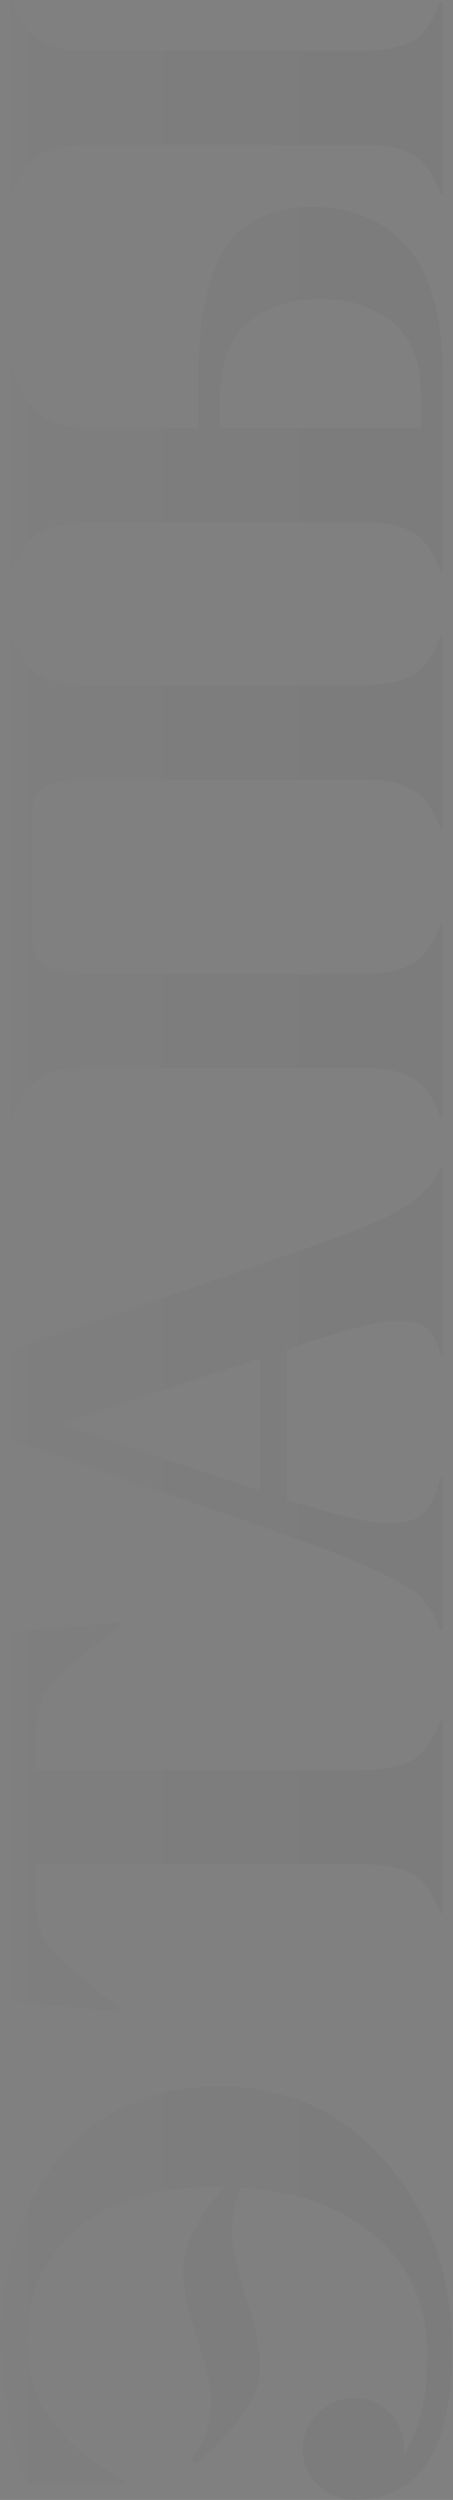 <?xml version="1.0" encoding="UTF-8"?> <svg xmlns="http://www.w3.org/2000/svg" width="176" height="971" viewBox="0 0 176 971" fill="none"><rect x="0" y="0" width="176" height="971" fill="#808080" stroke="none"/> <g opacity="0.05"> <path d="M156.899 950.96L156.899 953.338C159.515 949.374 161.497 945.014 162.844 940.258C164.192 935.502 165.024 931.38 165.341 927.892C165.658 924.325 165.857 919.489 165.936 913.386C165.936 894.519 158.683 879.141 144.176 867.25C131.414 856.707 114.489 850.841 93.404 849.652C91.263 854.805 90.193 860.552 90.193 866.894C90.193 873.394 92.016 881.995 95.663 892.696C99.309 903.398 101.132 912.514 101.132 920.044C101.132 930.429 92.69 942.755 75.806 957.024L73.903 955.359C79.373 949.018 82.108 941.408 82.108 932.529C82.108 927.615 80.284 919.529 76.638 908.273C72.992 897.016 71.168 888.336 71.168 882.232C71.168 876.763 72.754 871.135 75.924 865.348C79.016 859.482 82.821 854.171 87.339 849.415L84.842 849.415C60.665 849.415 42.195 855.003 29.433 866.18C16.67 877.357 10.289 891.745 10.289 909.343C10.289 932.093 23.051 950.167 48.576 963.564L48.576 964.634L10.527 964.634C7.514 957.817 5.097 948.74 3.273 937.405C1.45 926.069 0.539 916.041 0.539 907.321C0.539 887.187 5.057 868.598 14.094 851.555C21.307 838.079 31.058 827.853 43.344 820.877C55.631 813.902 69.543 810.414 85.08 810.414C111.556 810.414 133.277 820.322 150.24 840.14C167.204 859.958 175.686 884.056 175.686 912.434C175.686 951.435 163.003 970.936 137.636 970.936C132.167 970.936 127.49 969.033 123.606 965.228C119.642 961.344 117.66 956.667 117.66 951.198C117.66 945.728 119.642 941.091 123.606 937.286C127.49 933.401 132.167 931.459 137.636 931.459C143.106 931.459 147.704 933.362 151.429 937.167C155.076 940.892 156.899 945.49 156.899 950.96ZM171.049 668.512L172 668.512L172 743.066L171.049 743.066C169.543 738.864 167.838 735.495 165.936 732.959C163.954 730.343 161.536 728.401 158.683 727.132C155.75 725.864 152.817 725.032 149.884 724.635C146.951 724.239 143.106 724.041 138.35 724.041L13.737 724.041L13.737 733.078C13.737 743.621 15.283 751.032 18.374 755.313C21.387 759.514 30.859 767.838 46.793 780.283L46.793 781.353L3.987 777.429L3.987 634.03L46.793 630.106L46.793 631.295C31.018 643.502 21.545 651.786 18.374 656.146C15.283 660.506 13.737 667.957 13.737 678.5L13.737 687.537L138.35 687.537C147.783 687.537 154.878 686.348 159.634 683.97C164.311 681.592 168.116 676.439 171.049 668.512ZM100.895 578.929L100.895 527.562L23.012 553.126L100.895 578.929ZM171.049 453.246L172 453.246L172 526.135L171.049 526.135C169.86 520.982 168.036 517.494 165.579 515.671C163.122 513.848 159.158 512.936 153.689 512.936C147.585 512.936 133.475 516.662 111.358 524.114L111.358 582.377C130.462 588.56 143.502 591.652 150.478 591.652C156.978 591.652 161.655 590.423 164.509 587.966C167.283 585.429 169.463 580.871 171.049 574.292L172 574.292L172 633.269L171.049 633.269C169.305 627.878 166.729 623.518 163.32 620.189C156.661 613.927 137.478 605.286 105.77 594.268L3.987 559.191L3.987 524.589L122.535 483.686C139.816 477.661 151.628 472.548 157.969 468.347C164.152 464.304 168.512 459.27 171.049 453.246ZM171.049 247.254L172 247.254L172 321.808L171.049 321.808C169.543 317.607 167.838 314.238 165.936 311.701C163.954 309.085 161.536 307.143 158.683 305.875C155.75 304.606 152.817 303.774 149.884 303.378C146.951 302.981 143.106 302.783 138.35 302.783L37.042 302.783C27.609 302.942 21.228 303.853 17.899 305.518C14.411 307.341 12.627 310.393 12.548 314.674L12.548 366.279C12.548 370.639 14.332 373.73 17.899 375.553C21.545 377.376 27.926 378.288 37.042 378.288L138.35 378.288C147.783 378.288 154.878 377.099 159.634 374.721C164.311 372.343 168.116 367.19 171.049 359.263L172 359.263L172 433.817L171.049 433.817C169.543 429.616 167.838 426.247 165.936 423.71C163.954 421.094 161.536 419.152 158.683 417.884C155.75 416.615 152.817 415.783 149.884 415.387C146.951 414.99 143.106 414.792 138.35 414.792L37.042 414.792C32.365 414.792 28.561 414.99 25.628 415.387C22.695 415.783 19.841 416.615 17.066 417.884C14.292 419.152 11.954 421.094 10.051 423.71C8.148 426.247 6.444 429.616 4.938 433.817L3.987 433.817L3.987 247.254L4.938 247.254C6.444 251.456 8.148 254.864 10.051 257.48C11.953 260.017 14.292 261.919 17.066 263.188C19.841 264.456 22.695 265.288 25.628 265.685C28.561 266.081 32.365 266.279 37.042 266.279L138.35 266.279C147.783 266.279 154.878 265.09 159.634 262.712C164.311 260.334 168.116 255.181 171.049 247.254ZM171.049 0.716L172 0.716L172 75.27L171.049 75.27C169.543 71.069 167.838 67.7 165.936 65.163C164.033 62.547 161.695 60.605 158.92 59.337C156.146 58.068 153.292 57.236 150.359 56.84C147.426 56.443 143.582 56.245 138.825 56.245L37.042 56.245C32.365 56.245 28.561 56.443 25.628 56.84C22.695 57.236 19.841 58.068 17.066 59.337C14.292 60.605 11.953 62.547 10.051 65.163C8.148 67.7 6.444 71.069 4.938 75.27L3.987 75.27L3.987 0.716L4.938 0.716C6.444 4.918 8.148 8.326 10.051 10.942C11.953 13.479 14.292 15.381 17.066 16.649C19.841 17.918 22.695 18.75 25.628 19.146C28.561 19.543 32.365 19.741 37.042 19.741L138.825 19.741C148.179 19.741 155.155 18.592 159.753 16.293C164.35 13.915 168.116 8.722 171.049 0.716ZM85.556 166.351L163.439 166.351L163.439 152.202C163.439 140.232 159.832 131.235 152.618 125.21C145.326 119.186 135.694 116.173 123.724 116.173C113.023 116.173 103.986 119.146 96.614 125.091C89.242 131.036 85.556 140.707 85.556 154.104L85.556 166.351ZM172 145.424L172 221.88L171.049 221.88C169.543 217.679 167.838 214.31 165.936 211.773C164.033 209.157 161.695 207.215 158.92 205.947C156.146 204.678 153.292 203.846 150.359 203.45C147.426 203.053 143.582 202.855 138.825 202.855L37.637 202.855C28.204 202.855 21.109 204.044 16.353 206.422C11.597 208.721 7.792 213.874 4.938 221.88L3.987 221.88L3.987 143.165L4.938 143.165C7.871 152.202 11.676 158.345 16.353 161.595C20.951 164.766 28.045 166.351 37.637 166.351L76.995 166.351L76.995 147.564C76.995 125.052 80.364 108.246 87.102 97.148C93.919 85.971 105.254 80.383 121.108 80.383C136.963 80.383 149.408 85.654 158.445 96.197C167.482 106.819 172 123.228 172 145.424Z" fill="#212121"></path> <path d="M156.899 950.96L156.899 953.338C159.515 949.374 161.497 945.014 162.844 940.258C164.192 935.502 165.024 931.38 165.341 927.892C165.658 924.325 165.857 919.489 165.936 913.386C165.936 894.519 158.683 879.141 144.176 867.25C131.414 856.707 114.489 850.841 93.404 849.652C91.263 854.805 90.193 860.552 90.193 866.894C90.193 873.394 92.016 881.995 95.663 892.696C99.309 903.398 101.132 912.514 101.132 920.044C101.132 930.429 92.69 942.755 75.806 957.024L73.903 955.359C79.373 949.018 82.108 941.408 82.108 932.529C82.108 927.615 80.284 919.529 76.638 908.273C72.992 897.016 71.168 888.336 71.168 882.232C71.168 876.763 72.754 871.135 75.924 865.348C79.016 859.482 82.821 854.171 87.339 849.415L84.842 849.415C60.665 849.415 42.195 855.003 29.433 866.18C16.67 877.357 10.289 891.745 10.289 909.343C10.289 932.093 23.051 950.167 48.576 963.564L48.576 964.634L10.527 964.634C7.514 957.817 5.097 948.74 3.273 937.405C1.45 926.069 0.539 916.041 0.539 907.321C0.539 887.187 5.057 868.598 14.094 851.555C21.307 838.079 31.058 827.853 43.344 820.877C55.631 813.902 69.543 810.414 85.08 810.414C111.556 810.414 133.277 820.322 150.24 840.14C167.204 859.958 175.686 884.056 175.686 912.434C175.686 951.435 163.003 970.936 137.636 970.936C132.167 970.936 127.49 969.033 123.606 965.228C119.642 961.344 117.66 956.667 117.66 951.198C117.66 945.728 119.642 941.091 123.606 937.286C127.49 933.401 132.167 931.459 137.636 931.459C143.106 931.459 147.704 933.362 151.429 937.167C155.076 940.892 156.899 945.49 156.899 950.96ZM171.049 668.512L172 668.512L172 743.066L171.049 743.066C169.543 738.864 167.838 735.495 165.936 732.959C163.954 730.343 161.536 728.401 158.683 727.132C155.75 725.864 152.817 725.032 149.884 724.635C146.951 724.239 143.106 724.041 138.35 724.041L13.737 724.041L13.737 733.078C13.737 743.621 15.283 751.032 18.374 755.313C21.387 759.514 30.859 767.838 46.793 780.283L46.793 781.353L3.987 777.429L3.987 634.03L46.793 630.106L46.793 631.295C31.018 643.502 21.545 651.786 18.374 656.146C15.283 660.506 13.737 667.957 13.737 678.5L13.737 687.537L138.35 687.537C147.783 687.537 154.878 686.348 159.634 683.97C164.311 681.592 168.116 676.439 171.049 668.512ZM100.895 578.929L100.895 527.562L23.012 553.126L100.895 578.929ZM171.049 453.246L172 453.246L172 526.135L171.049 526.135C169.86 520.982 168.036 517.494 165.579 515.671C163.122 513.848 159.158 512.936 153.689 512.936C147.585 512.936 133.475 516.662 111.358 524.114L111.358 582.377C130.462 588.56 143.502 591.652 150.478 591.652C156.978 591.652 161.655 590.423 164.509 587.966C167.283 585.429 169.463 580.871 171.049 574.292L172 574.292L172 633.269L171.049 633.269C169.305 627.878 166.729 623.518 163.32 620.189C156.661 613.927 137.478 605.286 105.77 594.268L3.987 559.191L3.987 524.589L122.535 483.686C139.816 477.661 151.628 472.548 157.969 468.347C164.152 464.304 168.512 459.27 171.049 453.246ZM171.049 247.254L172 247.254L172 321.808L171.049 321.808C169.543 317.607 167.838 314.238 165.936 311.701C163.954 309.085 161.536 307.143 158.683 305.875C155.75 304.606 152.817 303.774 149.884 303.378C146.951 302.981 143.106 302.783 138.35 302.783L37.042 302.783C27.609 302.942 21.228 303.853 17.899 305.518C14.411 307.341 12.627 310.393 12.548 314.674L12.548 366.279C12.548 370.639 14.332 373.73 17.899 375.553C21.545 377.376 27.926 378.288 37.042 378.288L138.35 378.288C147.783 378.288 154.878 377.099 159.634 374.721C164.311 372.343 168.116 367.19 171.049 359.263L172 359.263L172 433.817L171.049 433.817C169.543 429.616 167.838 426.247 165.936 423.71C163.954 421.094 161.536 419.152 158.683 417.884C155.75 416.615 152.817 415.783 149.884 415.387C146.951 414.99 143.106 414.792 138.35 414.792L37.042 414.792C32.365 414.792 28.561 414.99 25.628 415.387C22.695 415.783 19.841 416.615 17.066 417.884C14.292 419.152 11.954 421.094 10.051 423.71C8.148 426.247 6.444 429.616 4.938 433.817L3.987 433.817L3.987 247.254L4.938 247.254C6.444 251.456 8.148 254.864 10.051 257.48C11.953 260.017 14.292 261.919 17.066 263.188C19.841 264.456 22.695 265.288 25.628 265.685C28.561 266.081 32.365 266.279 37.042 266.279L138.35 266.279C147.783 266.279 154.878 265.09 159.634 262.712C164.311 260.334 168.116 255.181 171.049 247.254ZM171.049 0.716L172 0.716L172 75.27L171.049 75.27C169.543 71.069 167.838 67.7 165.936 65.163C164.033 62.547 161.695 60.605 158.92 59.337C156.146 58.068 153.292 57.236 150.359 56.84C147.426 56.443 143.582 56.245 138.825 56.245L37.042 56.245C32.365 56.245 28.561 56.443 25.628 56.84C22.695 57.236 19.841 58.068 17.066 59.337C14.292 60.605 11.953 62.547 10.051 65.163C8.148 67.7 6.444 71.069 4.938 75.27L3.987 75.27L3.987 0.716L4.938 0.716C6.444 4.918 8.148 8.326 10.051 10.942C11.953 13.479 14.292 15.381 17.066 16.649C19.841 17.918 22.695 18.75 25.628 19.146C28.561 19.543 32.365 19.741 37.042 19.741L138.825 19.741C148.179 19.741 155.155 18.592 159.753 16.293C164.35 13.915 168.116 8.722 171.049 0.716ZM85.556 166.351L163.439 166.351L163.439 152.202C163.439 140.232 159.832 131.235 152.618 125.21C145.326 119.186 135.694 116.173 123.724 116.173C113.023 116.173 103.986 119.146 96.614 125.091C89.242 131.036 85.556 140.707 85.556 154.104L85.556 166.351ZM172 145.424L172 221.88L171.049 221.88C169.543 217.679 167.838 214.31 165.936 211.773C164.033 209.157 161.695 207.215 158.92 205.947C156.146 204.678 153.292 203.846 150.359 203.45C147.426 203.053 143.582 202.855 138.825 202.855L37.637 202.855C28.204 202.855 21.109 204.044 16.353 206.422C11.597 208.721 7.792 213.874 4.938 221.88L3.987 221.88L3.987 143.165L4.938 143.165C7.871 152.202 11.676 158.345 16.353 161.595C20.951 164.766 28.045 166.351 37.637 166.351L76.995 166.351L76.995 147.564C76.995 125.052 80.364 108.246 87.102 97.148C93.919 85.971 105.254 80.383 121.108 80.383C136.963 80.383 149.408 85.654 158.445 96.197C167.482 106.819 172 123.228 172 145.424Z" fill="url(#paint0_linear_134_40)" fill-opacity="0.3"></path> </g> <defs> <linearGradient id="paint0_linear_134_40" x1="-0.186" y1="482.733" x2="167.371" y2="482.733" gradientUnits="userSpaceOnUse"> <stop stop-color="white"></stop> <stop offset="1" stop-color="white" stop-opacity="0"></stop> </linearGradient> </defs> </svg> 